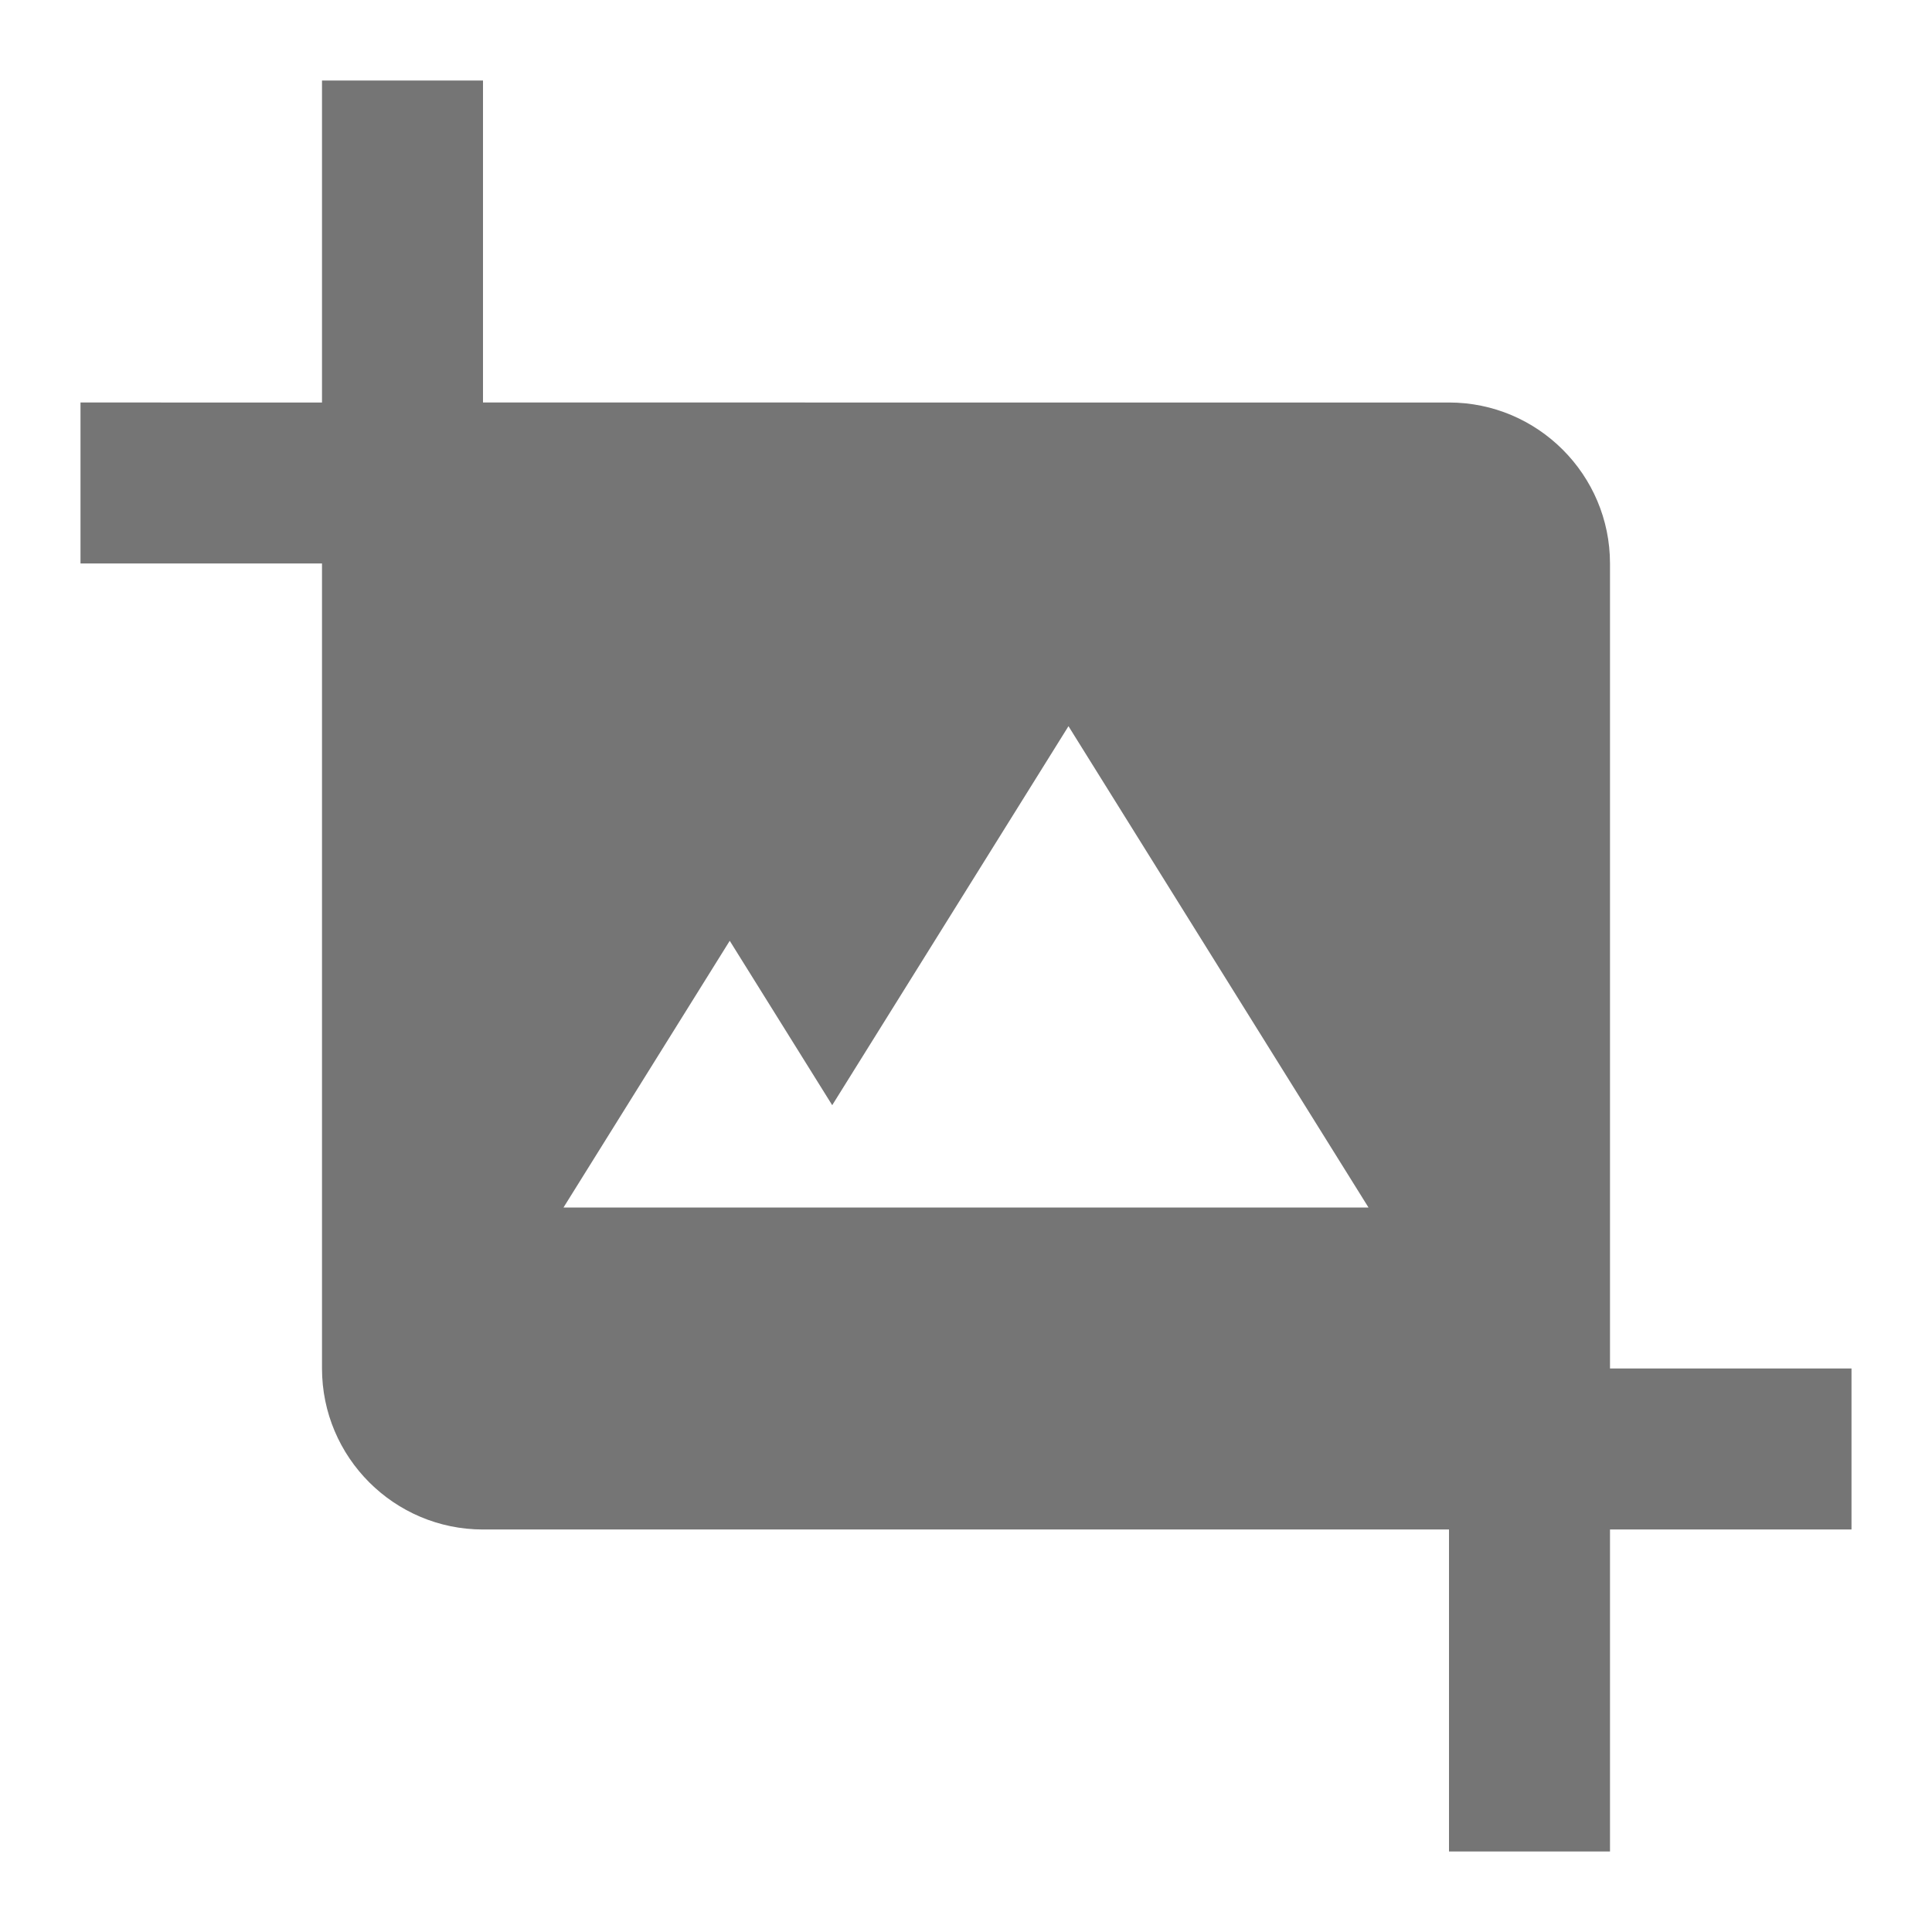 <?xml version="1.0" encoding="utf-8"?>
<!-- Generator: Adobe Illustrator 16.0.0, SVG Export Plug-In . SVG Version: 6.00 Build 0)  -->
<!DOCTYPE svg PUBLIC "-//W3C//DTD SVG 1.1//EN" "http://www.w3.org/Graphics/SVG/1.1/DTD/svg11.dtd">
<svg version="1.1" xmlns="http://www.w3.org/2000/svg" xmlns:xlink="http://www.w3.org/1999/xlink" x="0px" y="0px" width="24px"
	 height="24px" viewBox="0 0 24 24" enable-background="new 0 0 24 24" xml:space="preserve">
<g id="Frames-24px">
	<rect fill="none" width="24" height="24"/>
</g>
<g id="Solid">
	<path fill="#757575" d="M20,17V7c0-1.102-0.897-2-2-2H6V1H4v4H1v2h3v10c0,1.103,0.897,2,2,2h12v4h2v-4h3v-2H20z M7,15l2.065-3.313
		l1.273,2.042l2.935-4.708L17,15H7z"/>
</g>
</svg>
